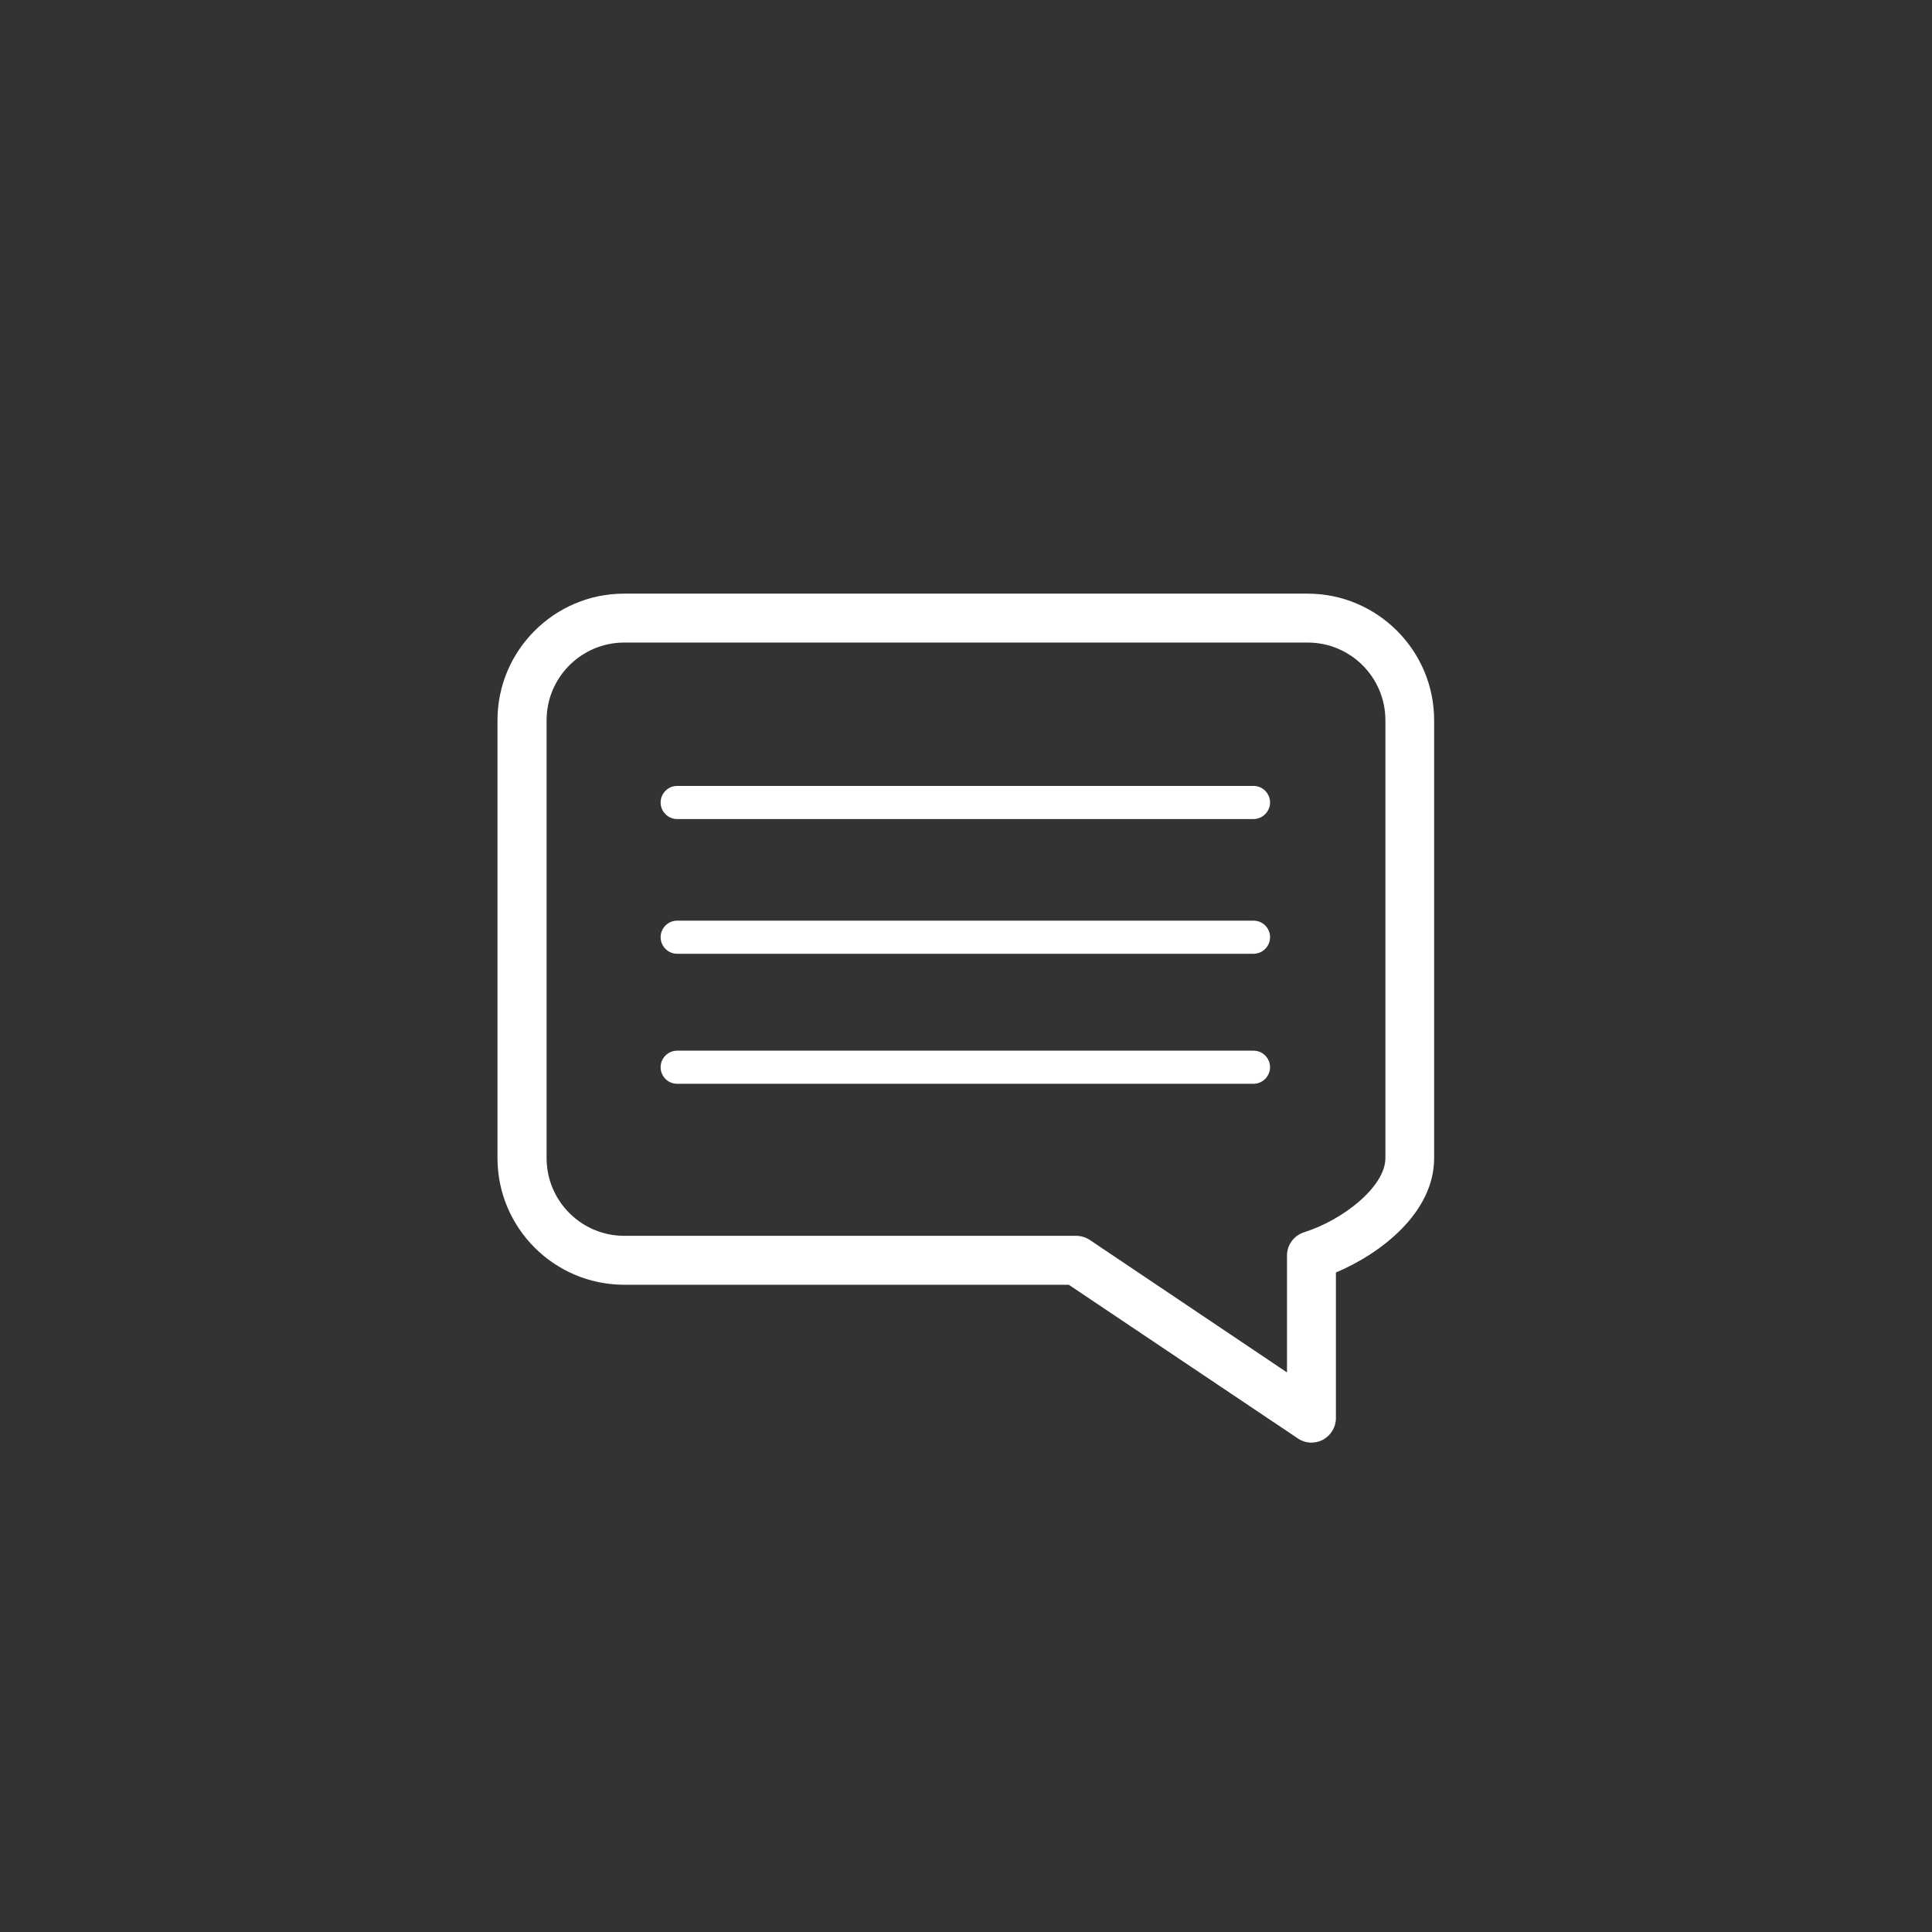 <?xml version="1.0" encoding="UTF-8"?>
<svg id="_レイヤー_2" data-name="レイヤー 2" xmlns="http://www.w3.org/2000/svg" viewBox="0 0 102.68 102.68">
  <rect x="0" y="0" width="102.68" height="102.68" fill="#333333" stroke="none"/>
  <defs>
    <style>
      .cls-1 {
        fill: none;
      }

      .cls-2 {
        fill: #fff;
      }
    </style>
  </defs>
  <g id="_内容" data-name="内容">
    <g>
      <circle class="cls-1" cx="51.34" cy="51.34" r="51.34"/>
      <g>
        <path class="cls-2" d="M33.18,68.28h23.62l12.18,8.17c.22.15.47.22.72.22.21,0,.42-.05.61-.15.42-.23.69-.67.69-1.15v-7.74c2.37-1,5.22-3.17,5.22-6.08v-23.27c0-3.71-3.02-6.73-6.73-6.73h-36.32c-3.71,0-6.73,3.02-6.73,6.73v23.27c0,3.71,3.02,6.73,6.73,6.73ZM29.05,38.28c0-2.28,1.85-4.13,4.13-4.13h36.32c2.28,0,4.13,1.85,4.13,4.13v23.27c0,1.52-2.27,3.3-4.32,3.94-.54.17-.91.67-.91,1.24v6.21l-10.48-7.04c-.21-.14-.47-.22-.72-.22h-24.02c-2.28,0-4.13-1.85-4.13-4.13v-23.27Z"/>
        <path class="cls-2" d="M35.99,41.77h30.63c.49,0,.88.4.88.88s-.4.88-.88.88h-30.63c-.49,0-.88-.4-.88-.88s.39-.88.88-.88Z"/>
        <path class="cls-2" d="M35.99,48.93h30.63c.49,0,.88.39.88.88s-.4.88-.88.88h-30.63c-.49,0-.88-.4-.88-.88s.39-.88.88-.88Z"/>
        <path class="cls-2" d="M35.99,55.84h30.63c.49,0,.88.4.88.88s-.4.88-.88.88h-30.63c-.49,0-.88-.4-.88-.88s.39-.88.88-.88Z"/>
      </g>
    </g>
  </g>
</svg>